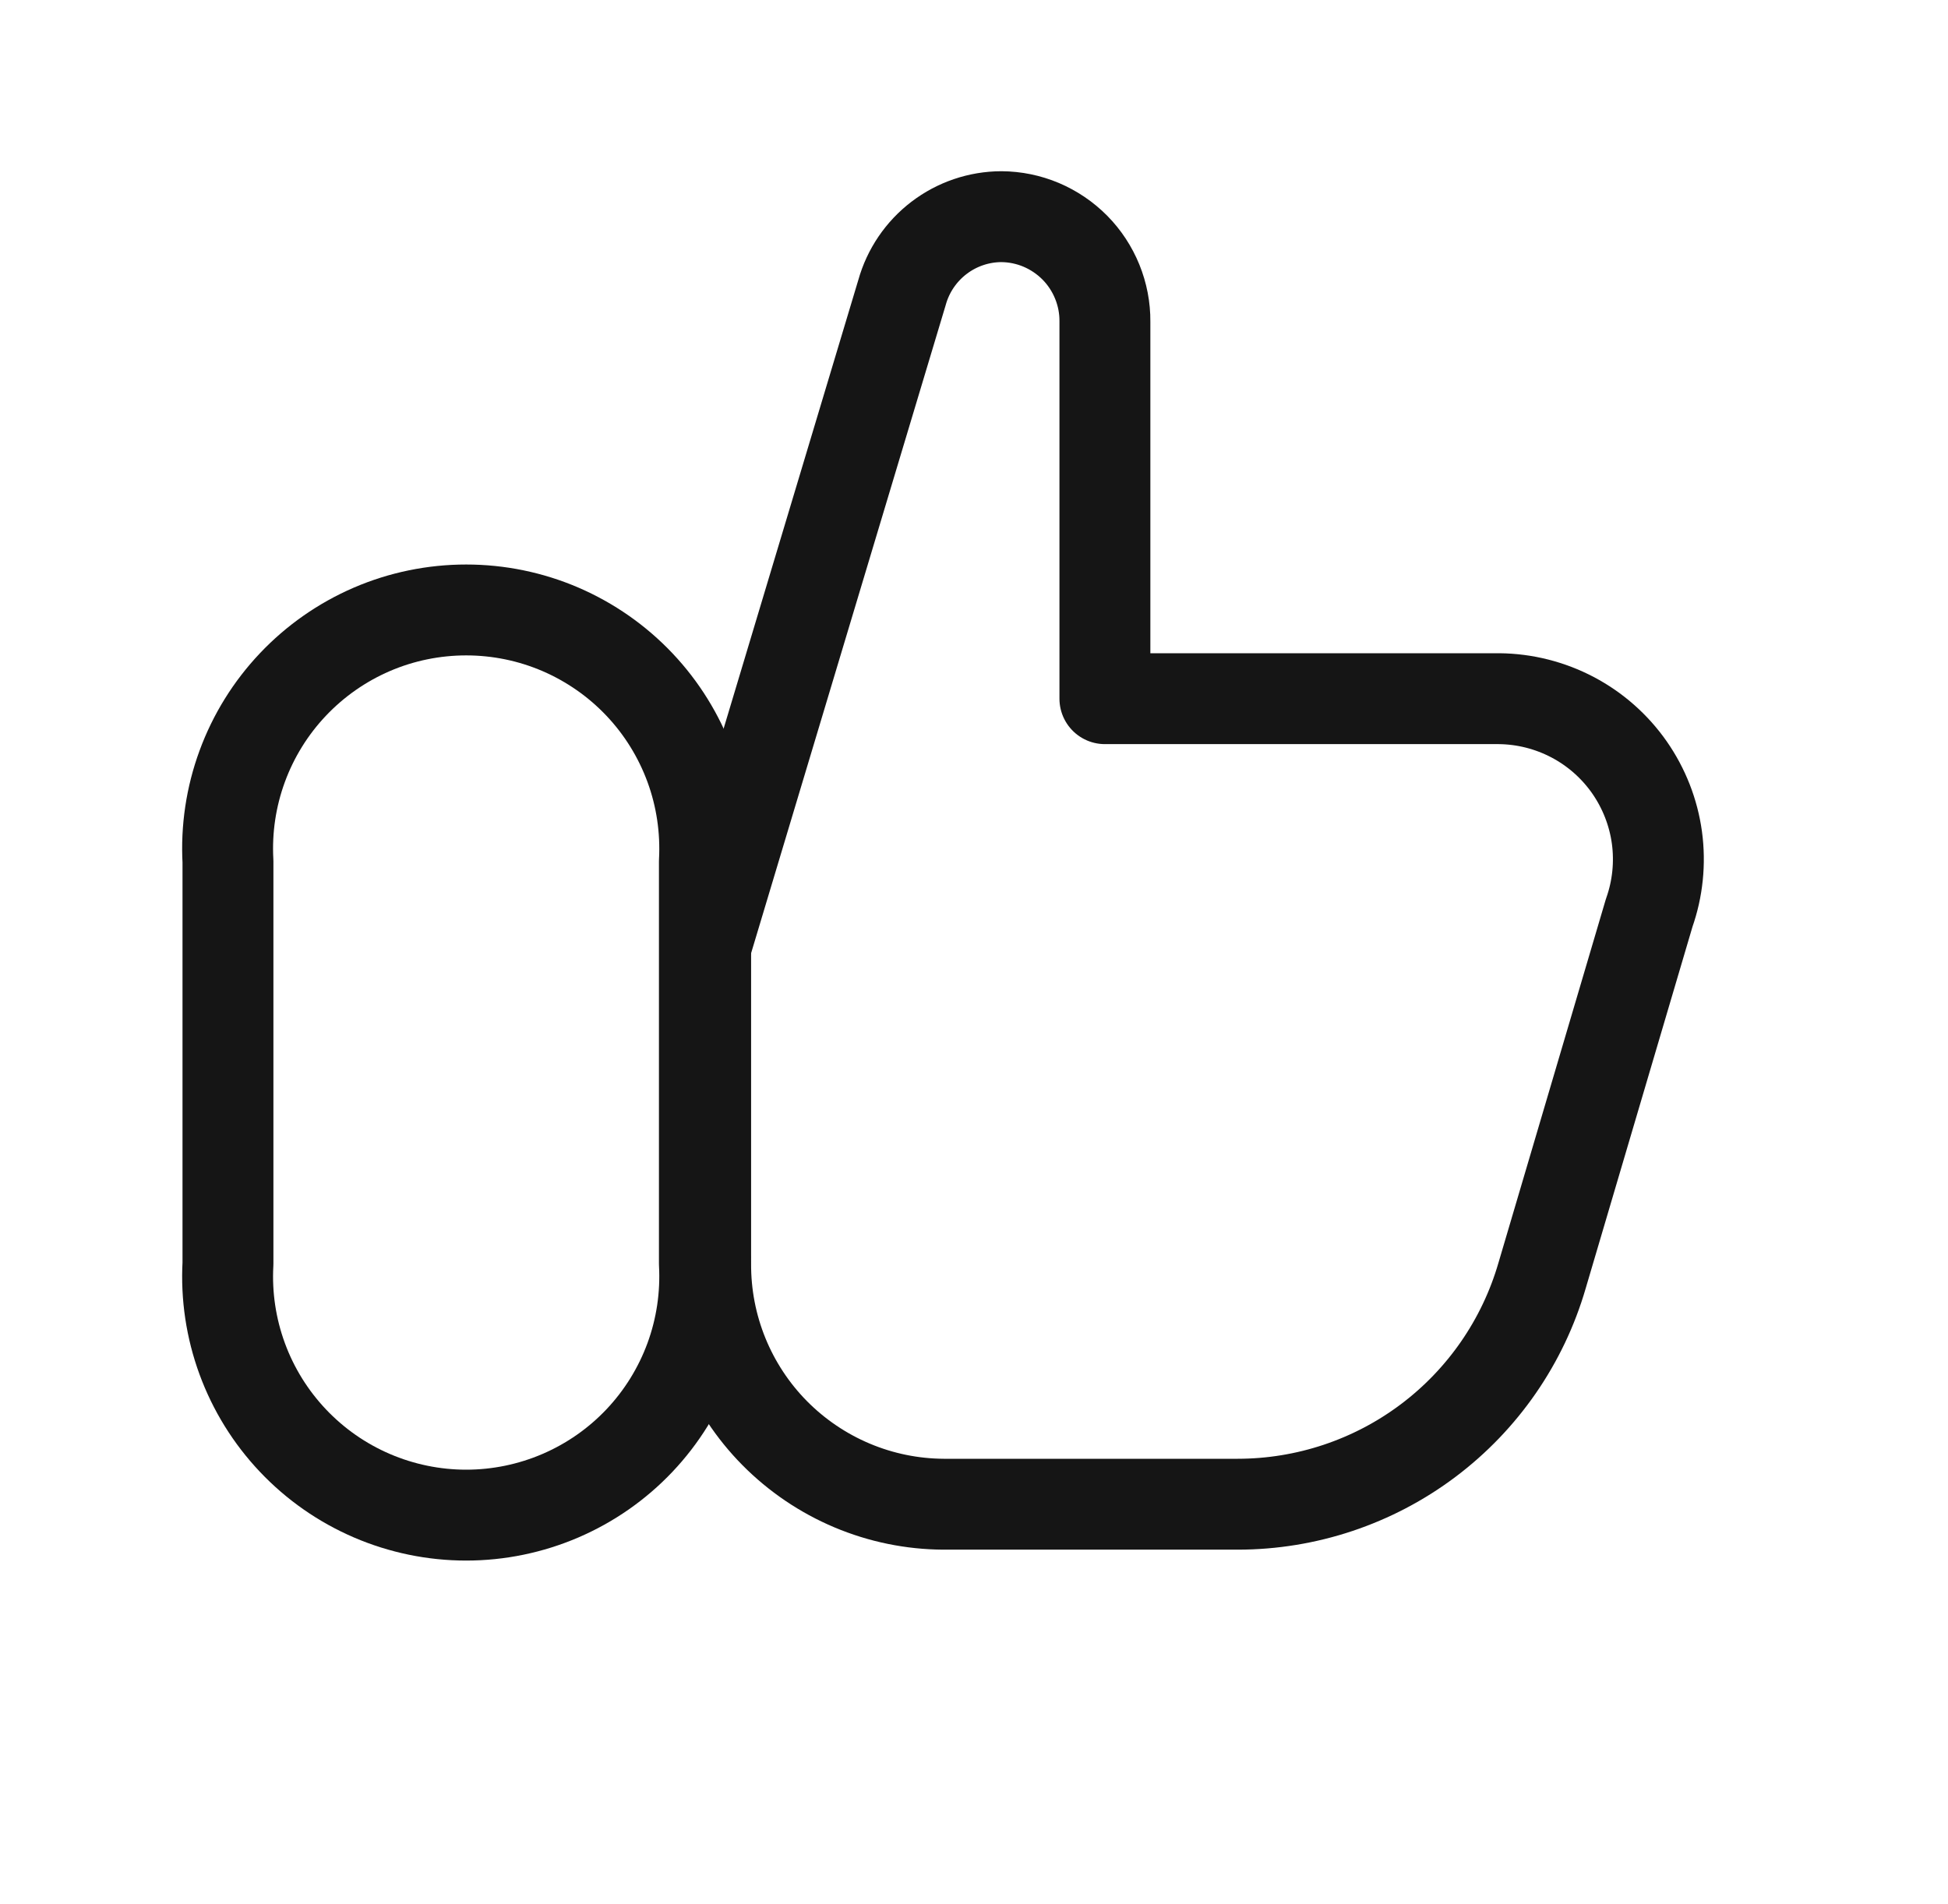<svg width="45" height="44" viewBox="0 0 45 44" fill="none" xmlns="http://www.w3.org/2000/svg">
<path d="M16.301 29.043V19.918" stroke="#151515" stroke-width="2.1" stroke-linecap="round" stroke-linejoin="round"/>
<path d="M5.266 19.905C5.225 19.157 5.337 18.409 5.595 17.706C5.853 17.002 6.252 16.359 6.767 15.815C7.282 15.271 7.902 14.838 8.59 14.541C9.278 14.245 10.02 14.093 10.769 14.093C11.518 14.093 12.259 14.245 12.947 14.541C13.635 14.838 14.256 15.271 14.771 15.815C15.286 16.359 15.684 17.002 15.943 17.706C16.201 18.409 16.312 19.157 16.272 19.905V29.195C16.312 29.943 16.201 30.691 15.943 31.394C15.684 32.098 15.286 32.741 14.771 33.285C14.256 33.829 13.635 34.262 12.947 34.558C12.259 34.854 11.518 35.007 10.769 35.007C10.02 35.007 9.278 34.854 8.59 34.558C7.902 34.262 7.282 33.829 6.767 33.285C6.252 32.741 5.853 32.098 5.595 31.394C5.337 30.691 5.225 29.943 5.266 29.195V19.905Z" stroke="#151515" stroke-width="2.1" stroke-linecap="round" stroke-linejoin="round"/>
<path d="M16.301 29.195C16.297 29.921 16.435 30.64 16.709 31.313C16.983 31.985 17.386 32.597 17.896 33.113C18.407 33.629 19.014 34.04 19.683 34.322C20.352 34.604 21.069 34.751 21.795 34.755H28.593C30.178 34.754 31.721 34.239 32.988 33.287C34.255 32.335 35.18 30.997 35.622 29.475L38.097 21.093C38.294 20.536 38.355 19.94 38.276 19.354C38.196 18.769 37.977 18.211 37.639 17.727C37.3 17.243 36.85 16.846 36.327 16.571C35.804 16.296 35.223 16.149 34.632 16.143H25.524V7.431C25.527 7.115 25.466 6.801 25.347 6.508C25.228 6.215 25.053 5.948 24.831 5.723C24.608 5.498 24.344 5.319 24.052 5.195C23.761 5.072 23.448 5.008 23.132 5.006C22.611 5.008 22.106 5.18 21.692 5.496C21.278 5.812 20.978 6.254 20.838 6.755L16.301 21.869" stroke="#151515" stroke-width="2.1" stroke-linecap="round" stroke-linejoin="round"/>
</svg>
